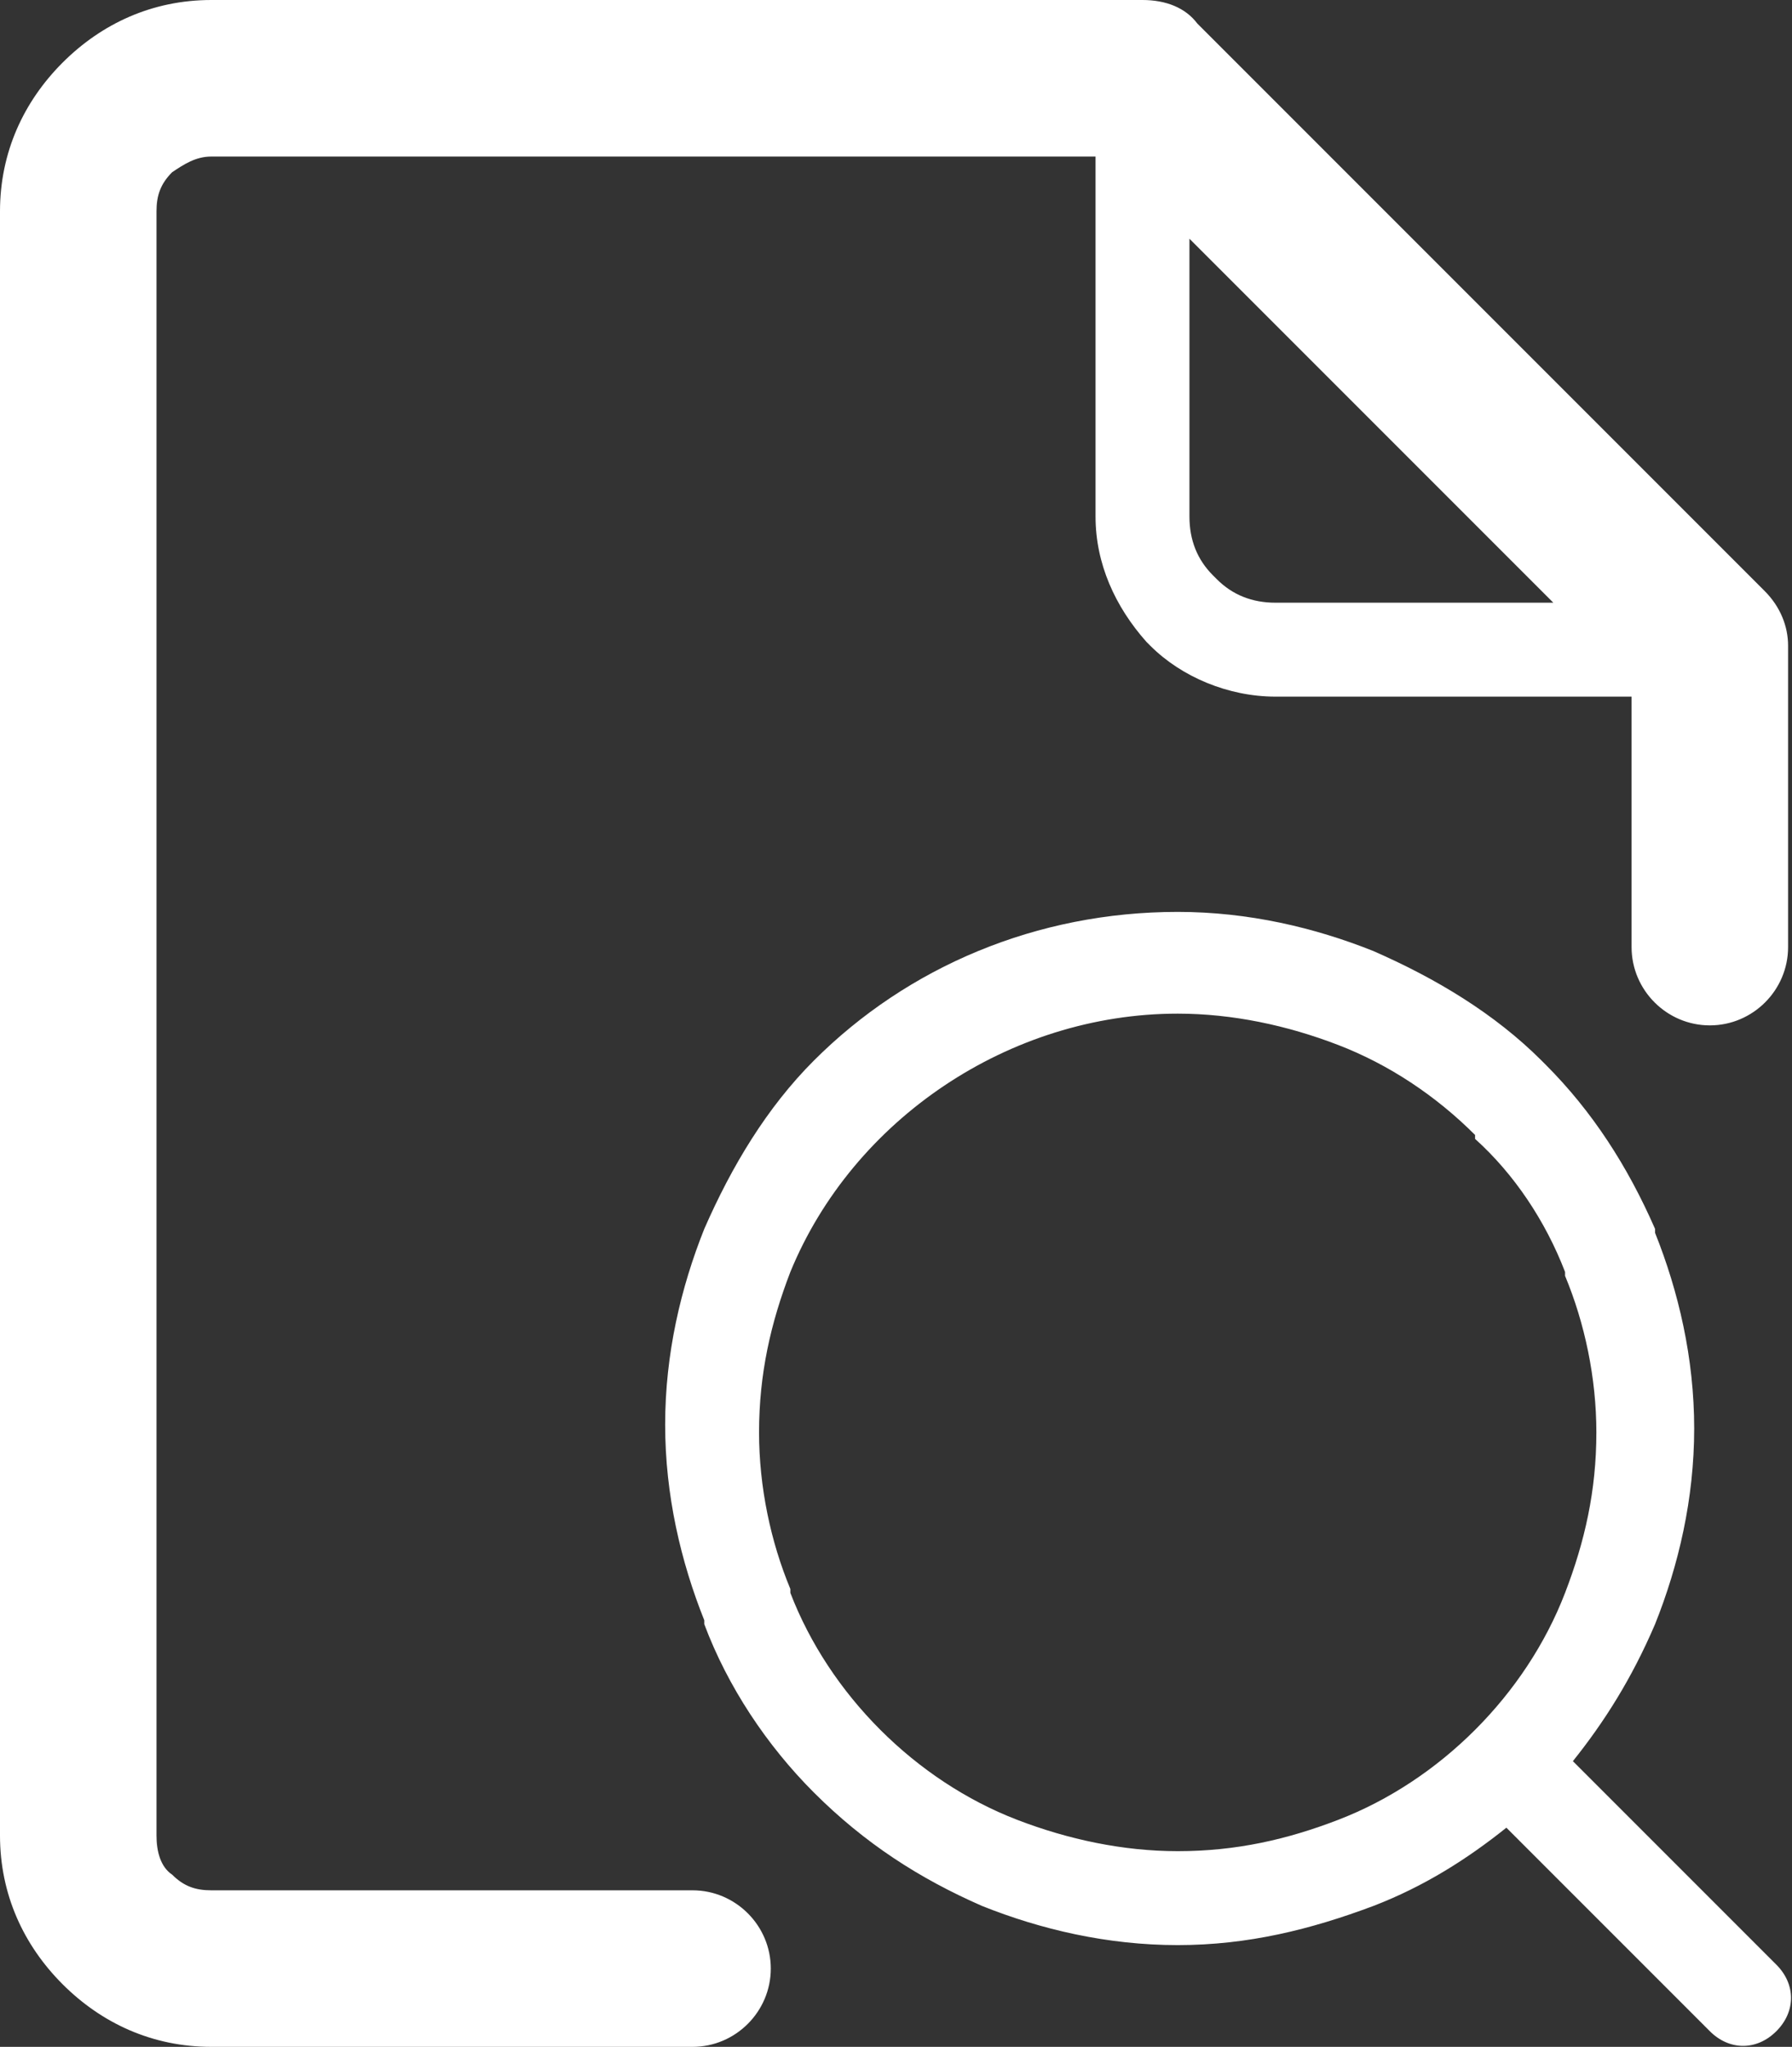 <?xml version="1.0" encoding="utf-8"?>
<!-- Generator: Adobe Illustrator 19.1.1, SVG Export Plug-In . SVG Version: 6.00 Build 0)  -->
<svg version="1.1" id="Calque_1" xmlns="http://www.w3.org/2000/svg" xmlns:xlink="http://www.w3.org/1999/xlink" x="0px" y="0px"
	 viewBox="0 0 45.8 52.3" style="enable-background:new 0 0 45.8 52.3;" xml:space="preserve">
<rect x="0" y="0" width="45.8" height="52.3" fill="#333333" stroke="none"/>
<style type="text/css">
	.st0{fill:#FFFFFF;}
</style>
<path class="st0" d="M40.2,45l5.2,5.2c0.5,0.5,0.5,1.2,0,1.7c-0.5,0.5-1.2,0.5-1.7,0l-5.2-5.2c-1,0.8-2.1,1.5-3.4,2
	c-1.6,0.6-3.2,1-5,1c-1.8,0-3.5-0.4-5-1h0c-1.6-0.7-3-1.6-4.3-2.9c-1.2-1.2-2.2-2.7-2.8-4.3l0-0.1c-0.6-1.5-1-3.2-1-5
	c0-1.8,0.4-3.5,1-5c0.7-1.6,1.6-3.1,2.8-4.3c2.4-2.4,5.7-3.8,9.3-3.8c1.8,0,3.5,0.4,5,1c1.6,0.7,3.1,1.6,4.3,2.8l0.1,0.1
	c1.2,1.2,2.1,2.6,2.8,4.2l0,0.1c0.6,1.5,1,3.2,1,5c0,1.8-0.4,3.5-1,5C41.7,42.9,41,44,40.2,45L40.2,45z M5.4,0L5.4,0
	C3.9,0,2.6,0.6,1.6,1.6C0.6,2.6,0,3.9,0,5.4v41.5c0,1.5,0.6,2.8,1.6,3.8v0l0,0c1,1,2.3,1.6,3.8,1.6l12.3,0c1.1,0,2-0.9,2-2
	c0-1.1-0.9-2-2-2H5.4c-0.4,0-0.7-0.1-1-0.4l0,0c-0.3-0.2-0.4-0.6-0.4-1V5.4c0-0.4,0.1-0.7,0.4-1C4.7,4.2,5,4,5.4,4H28v9.2
	c0,1.2,0.5,2.3,1.3,3.2l0.1,0.1c0.8,0.8,2,1.3,3.2,1.3h9.1v6.4c0,1.1,0.9,2,2,2c1.1,0,2-0.9,2-2v-7.6v-0.1c0-0.5-0.2-1-0.6-1.4
	L30.6,0.6C30.3,0.2,29.8,0,29.2,0H5.4L5.4,0z M39.7,15.4L39.7,15.4h-7.1c-0.6,0-1.1-0.2-1.5-0.6L31,14.7c-0.4-0.4-0.6-0.9-0.6-1.5
	V6.1L39.7,15.4L39.7,15.4z M34.2,26.7L34.2,26.7c-1.3-0.5-2.7-0.8-4.1-0.8c-4.3,0-8.3,2.7-9.9,6.6c-0.5,1.3-0.8,2.6-0.8,4.1
	c0,1.4,0.3,2.8,0.8,4l0,0.1c0.5,1.3,1.3,2.5,2.3,3.5c1,1,2.2,1.8,3.5,2.3c1.3,0.5,2.7,0.8,4.1,0.8c1.5,0,2.8-0.3,4.1-0.8
	c1.3-0.5,2.5-1.3,3.5-2.3l0,0h0c1-1,1.8-2.2,2.3-3.5c0.5-1.3,0.8-2.6,0.8-4.1c0-1.4-0.3-2.8-0.8-4l0-0.1c-0.5-1.3-1.3-2.5-2.3-3.4
	L37.7,29C36.7,28,35.5,27.2,34.2,26.7L34.2,26.7z"/>
</svg>
